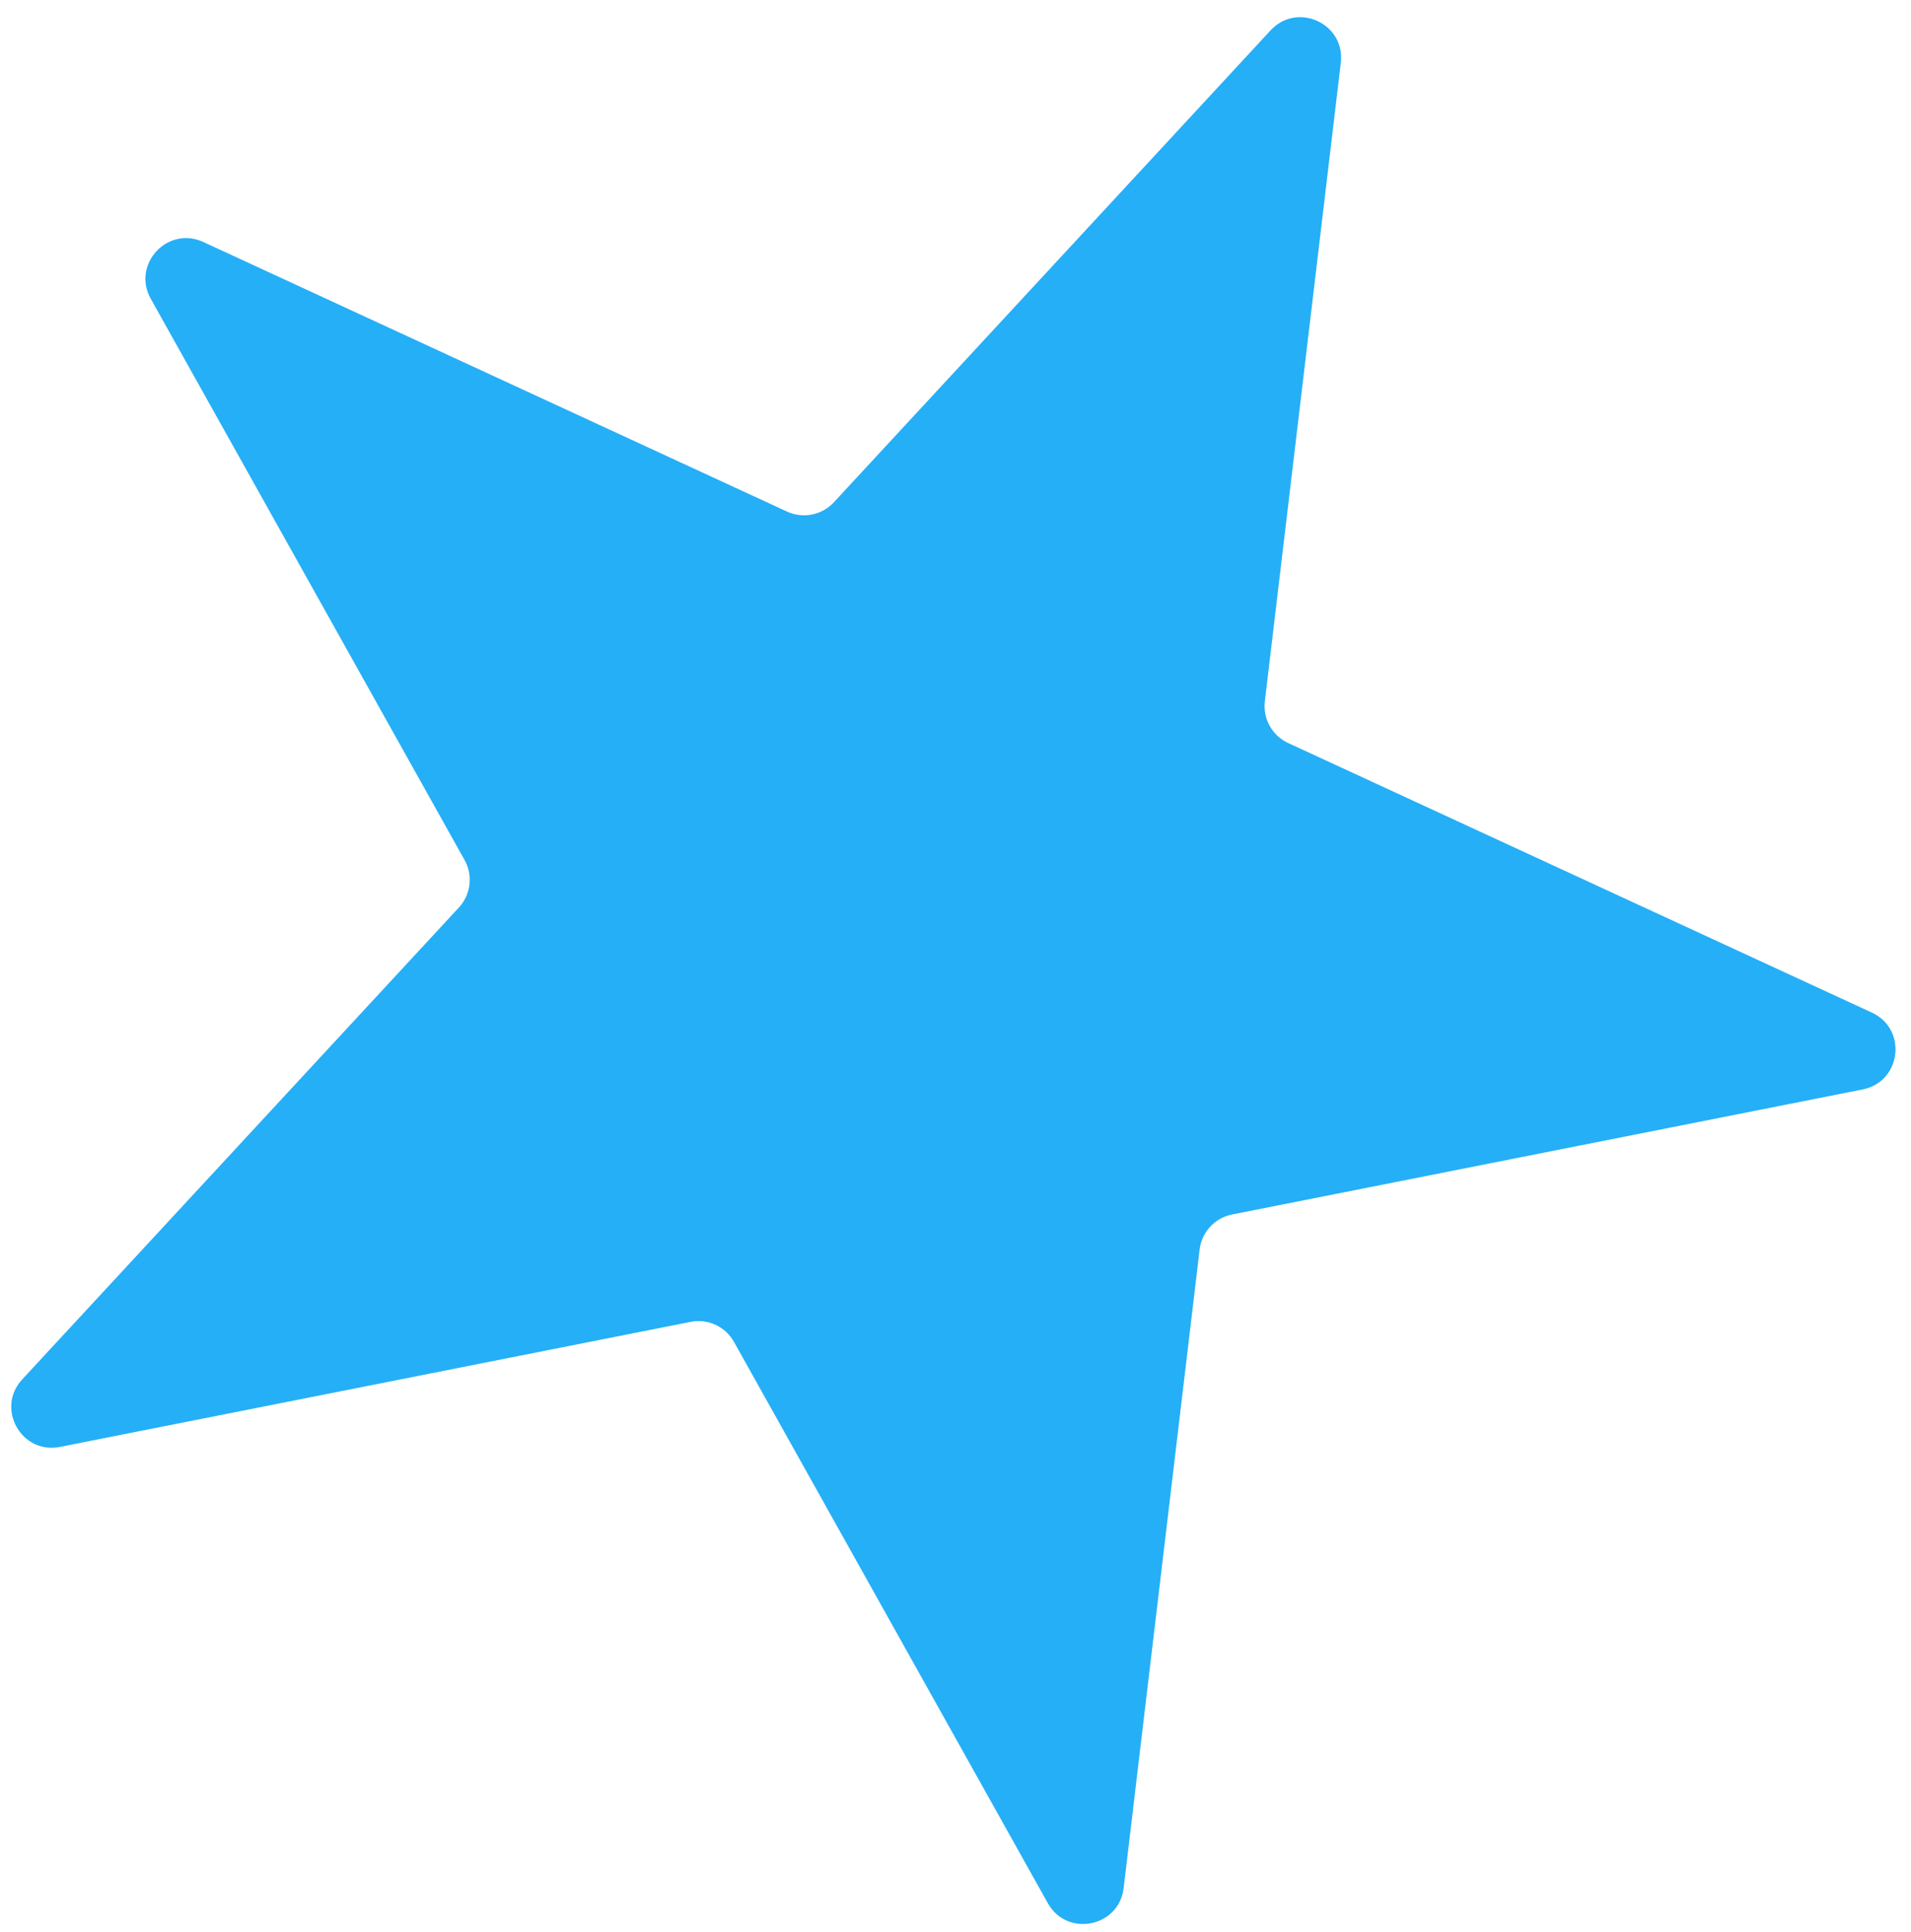 <svg xmlns="http://www.w3.org/2000/svg" width="94" height="95" viewBox="0 0 94 95" fill="none"><path d="M62.499 1.492C63.815 0.07 66.182 1.163 65.953 3.087L62.216 34.49C62.114 35.35 62.577 36.179 63.364 36.542L92.076 49.8C93.835 50.612 93.526 53.201 91.626 53.577L60.605 59.728C59.755 59.897 59.11 60.593 59.008 61.453L55.271 92.857C55.042 94.781 52.486 95.288 51.54 93.597L36.104 65.995C35.681 65.238 34.82 64.84 33.97 65.009L2.949 71.159C1.048 71.536 -0.224 69.261 1.092 67.839L22.573 44.63C23.162 43.994 23.274 43.051 22.851 42.295L7.416 14.693C6.47 13.002 8.241 11.089 10 11.901L38.711 25.159C39.498 25.522 40.429 25.337 41.018 24.701L62.499 1.492Z" fill="#25AFF7"></path></svg>